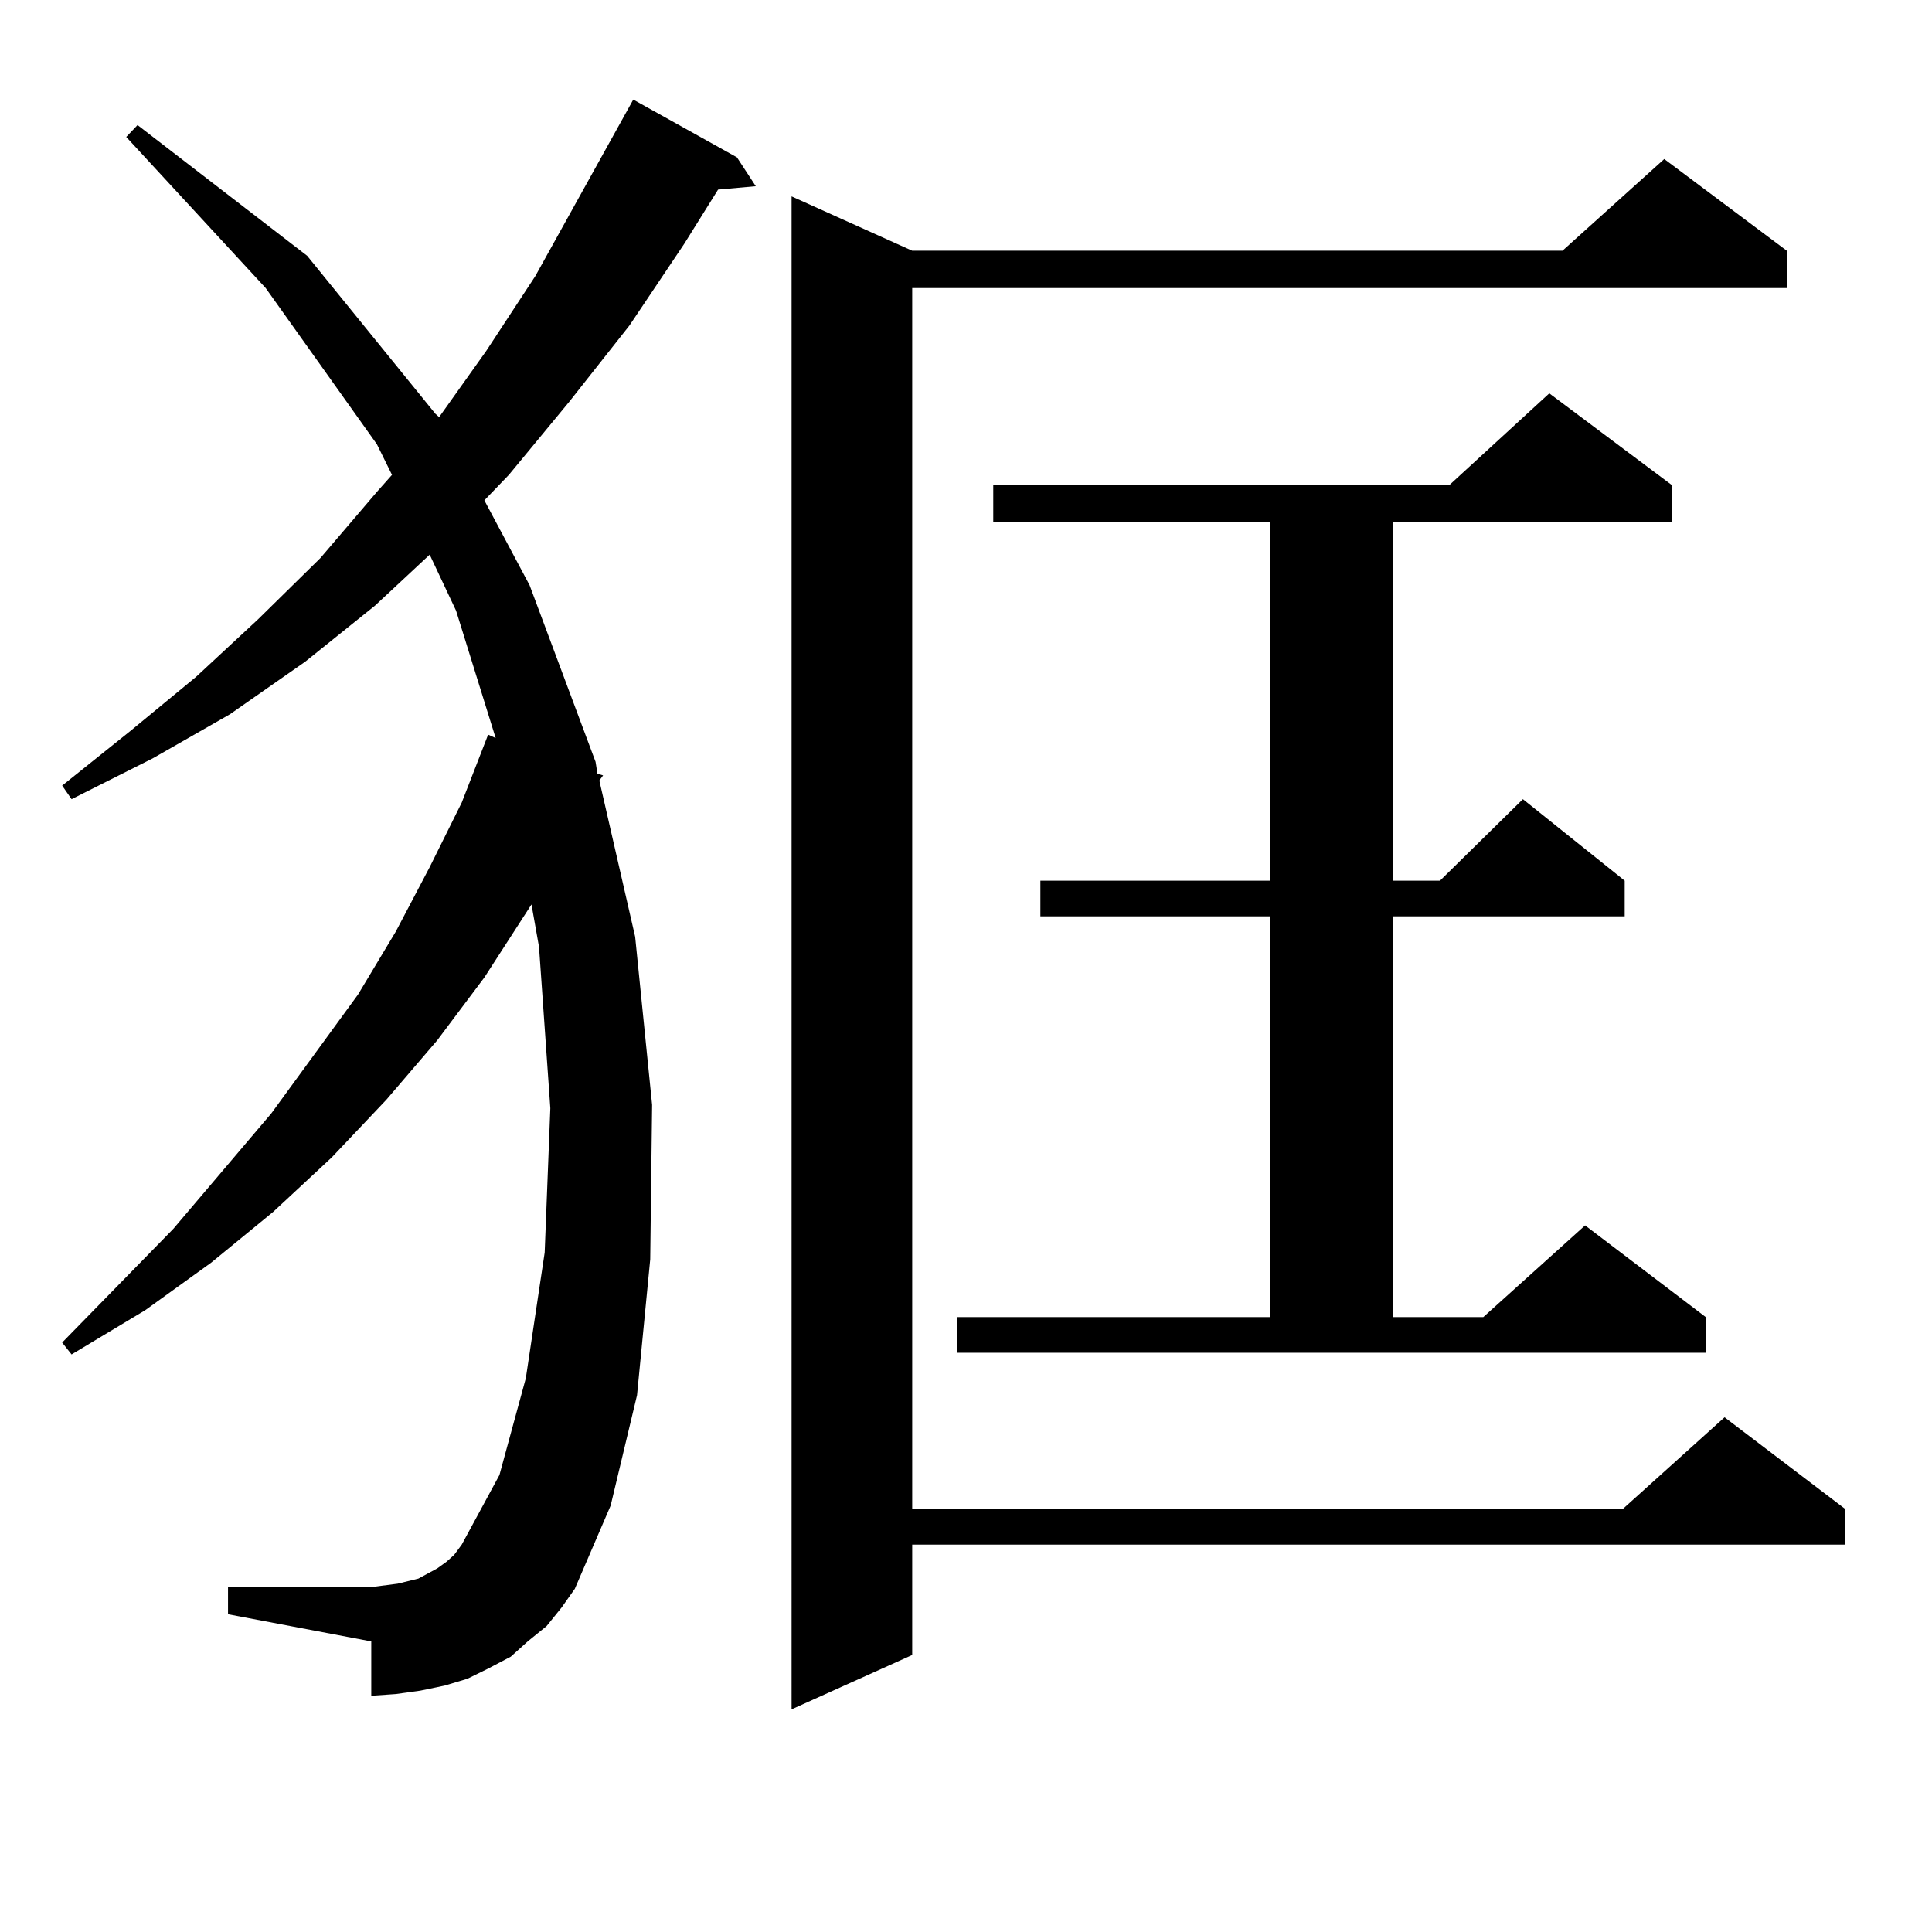 <?xml version="1.0" encoding="utf-8"?>
<!-- Generator: Adobe Illustrator 16.0.0, SVG Export Plug-In . SVG Version: 6.00 Build 0)  -->
<!DOCTYPE svg PUBLIC "-//W3C//DTD SVG 1.1//EN" "http://www.w3.org/Graphics/SVG/1.1/DTD/svg11.dtd">
<svg version="1.1" id="图层_1" xmlns="http://www.w3.org/2000/svg" xmlns:xlink="http://www.w3.org/1999/xlink" x="0px" y="0px"
	 width="1000px" height="1000px" viewBox="0 0 1000 1000" enable-background="new 0 0 1000 1000" xml:space="preserve">
<path d="M282.896,841.683l-9.756,7.91l-8.78,7.91l-11.707,6.152l-10.731,5.273l-11.707,3.516l-12.683,2.637l-12.683,1.758
	l-12.683,0.879v-28.125l-74.145-14.063v-14.063h74.145l6.829-0.879l6.829-0.879l10.731-2.637l4.878-2.637l4.878-2.637l4.878-3.516
	l3.902-3.516l3.902-5.273l19.512-36.035l13.658-50.098l9.756-65.039l2.927-74.707l-5.854-83.496l-3.902-21.973l-24.39,37.793
	l-24.389,32.52l-26.341,30.762l-28.292,29.883l-30.243,28.125l-32.194,26.367l-34.146,24.609l-38.048,22.852l-4.878-6.152
	l57.56-58.887l50.73-59.766l44.877-61.523l19.512-32.52l17.561-33.398l16.584-33.398l13.658-35.156l3.902,1.758l-20.487-65.918
	l-13.658-29.004l-28.292,26.367l-36.097,29.004l-39.023,27.246l-39.999,22.852l-41.95,21.094l-4.878-7.031L67.292,378.5
	l34.146-28.125l32.194-29.883l32.194-31.641l29.268-34.277l7.805-8.789l-7.805-15.82l-57.56-80.859L65.34,70.883l5.854-6.152
	l87.803,67.676l66.34,81.738l1.951,1.758l24.389-34.277l25.365-38.672l47.804-86.133l2.927-5.273l53.657,29.883l9.756,14.941
	l-19.512,1.758l-17.561,28.125l-28.292,42.188l-31.219,39.551l-31.219,37.793l-12.683,13.184l23.414,43.945l34.146,91.406
	l0.976,6.152l2.927,0.879l-1.951,2.637l18.536,80.859l8.78,87.012l-0.976,79.98l-6.829,70.313l-13.658,57.129l-18.536,43.066
	l-6.829,9.668L282.896,841.683z M924.831,129.769v19.336H472.159v631.934h367.796l52.682-47.461l62.438,47.461v18.457H472.159
	v57.129l-62.438,28.125V101.644l62.438,28.125h336.577l52.682-47.461L924.831,129.769z M495.573,681.722h161.947V474.301H538.499
	v-18.457h119.021V270.394H514.109v-19.336h236.092l51.706-47.461l63.413,47.461v19.336H720.934v185.449h24.39l42.926-42.188
	l52.682,42.188v18.457H720.934v207.422h46.828l52.682-47.461l62.438,47.461v18.457H495.573V681.722z"/>
</svg>
